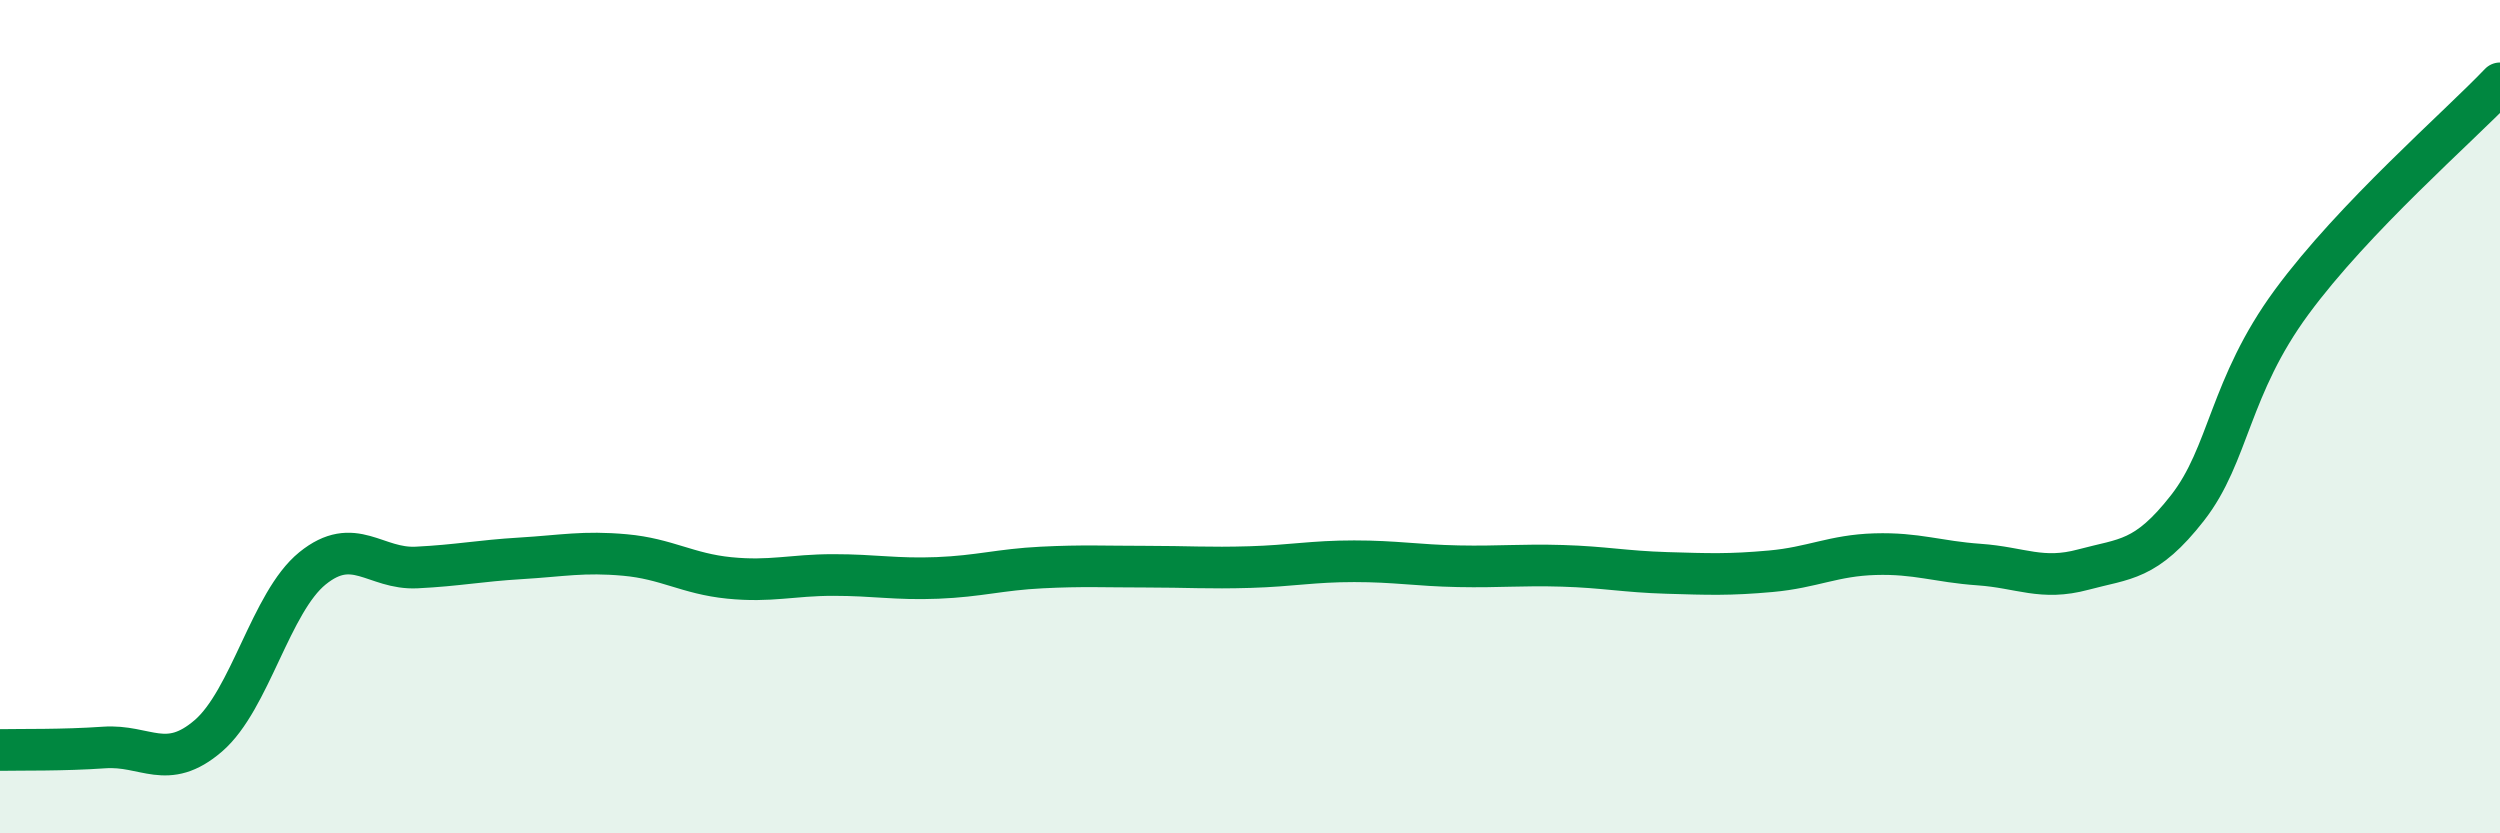 
    <svg width="60" height="20" viewBox="0 0 60 20" xmlns="http://www.w3.org/2000/svg">
      <path
        d="M 0,18 C 0.5,17.99 1.5,18.01 2.5,17.94 C 3.5,17.87 4,18.52 5,17.66 C 6,16.8 6.5,14.45 7.5,13.64 C 8.5,12.83 9,13.67 10,13.62 C 11,13.57 11.5,13.46 12.5,13.4 C 13.5,13.34 14,13.23 15,13.32 C 16,13.41 16.5,13.77 17.5,13.87 C 18.5,13.97 19,13.8 20,13.8 C 21,13.8 21.5,13.91 22.5,13.87 C 23.5,13.83 24,13.67 25,13.62 C 26,13.57 26.5,13.6 27.5,13.6 C 28.5,13.6 29,13.64 30,13.61 C 31,13.58 31.5,13.47 32.5,13.47 C 33.5,13.47 34,13.57 35,13.59 C 36,13.61 36.5,13.55 37.5,13.58 C 38.5,13.61 39,13.72 40,13.75 C 41,13.78 41.5,13.8 42.5,13.71 C 43.5,13.62 44,13.33 45,13.3 C 46,13.27 46.5,13.48 47.5,13.55 C 48.5,13.62 49,13.94 50,13.67 C 51,13.4 51.5,13.47 52.5,12.19 C 53.5,10.91 53.5,9.29 55,7.25 C 56.5,5.21 59,3.05 60,2L60 20L0 20Z"
        fill="#008740"
        opacity="0.1"
        stroke-linecap="round"
        stroke-linejoin="round"
      />
      <path
        d="M 0,18 C 0.5,17.99 1.5,18.01 2.5,17.94 C 3.5,17.87 4,18.52 5,17.66 C 6,16.8 6.5,14.45 7.5,13.64 C 8.5,12.83 9,13.67 10,13.62 C 11,13.57 11.5,13.46 12.5,13.4 C 13.5,13.34 14,13.23 15,13.32 C 16,13.41 16.5,13.77 17.5,13.87 C 18.5,13.97 19,13.8 20,13.8 C 21,13.8 21.5,13.91 22.5,13.87 C 23.5,13.83 24,13.67 25,13.62 C 26,13.57 26.5,13.6 27.5,13.6 C 28.5,13.6 29,13.64 30,13.61 C 31,13.58 31.5,13.47 32.5,13.47 C 33.5,13.47 34,13.57 35,13.59 C 36,13.61 36.5,13.55 37.5,13.58 C 38.5,13.61 39,13.72 40,13.75 C 41,13.78 41.5,13.8 42.5,13.71 C 43.5,13.62 44,13.33 45,13.3 C 46,13.27 46.5,13.48 47.5,13.55 C 48.5,13.62 49,13.94 50,13.67 C 51,13.4 51.5,13.47 52.5,12.19 C 53.5,10.91 53.5,9.29 55,7.25 C 56.5,5.21 59,3.05 60,2"
        stroke="#008740"
        stroke-width="1"
        fill="none"
        stroke-linecap="round"
        stroke-linejoin="round"
      />
    </svg>
  